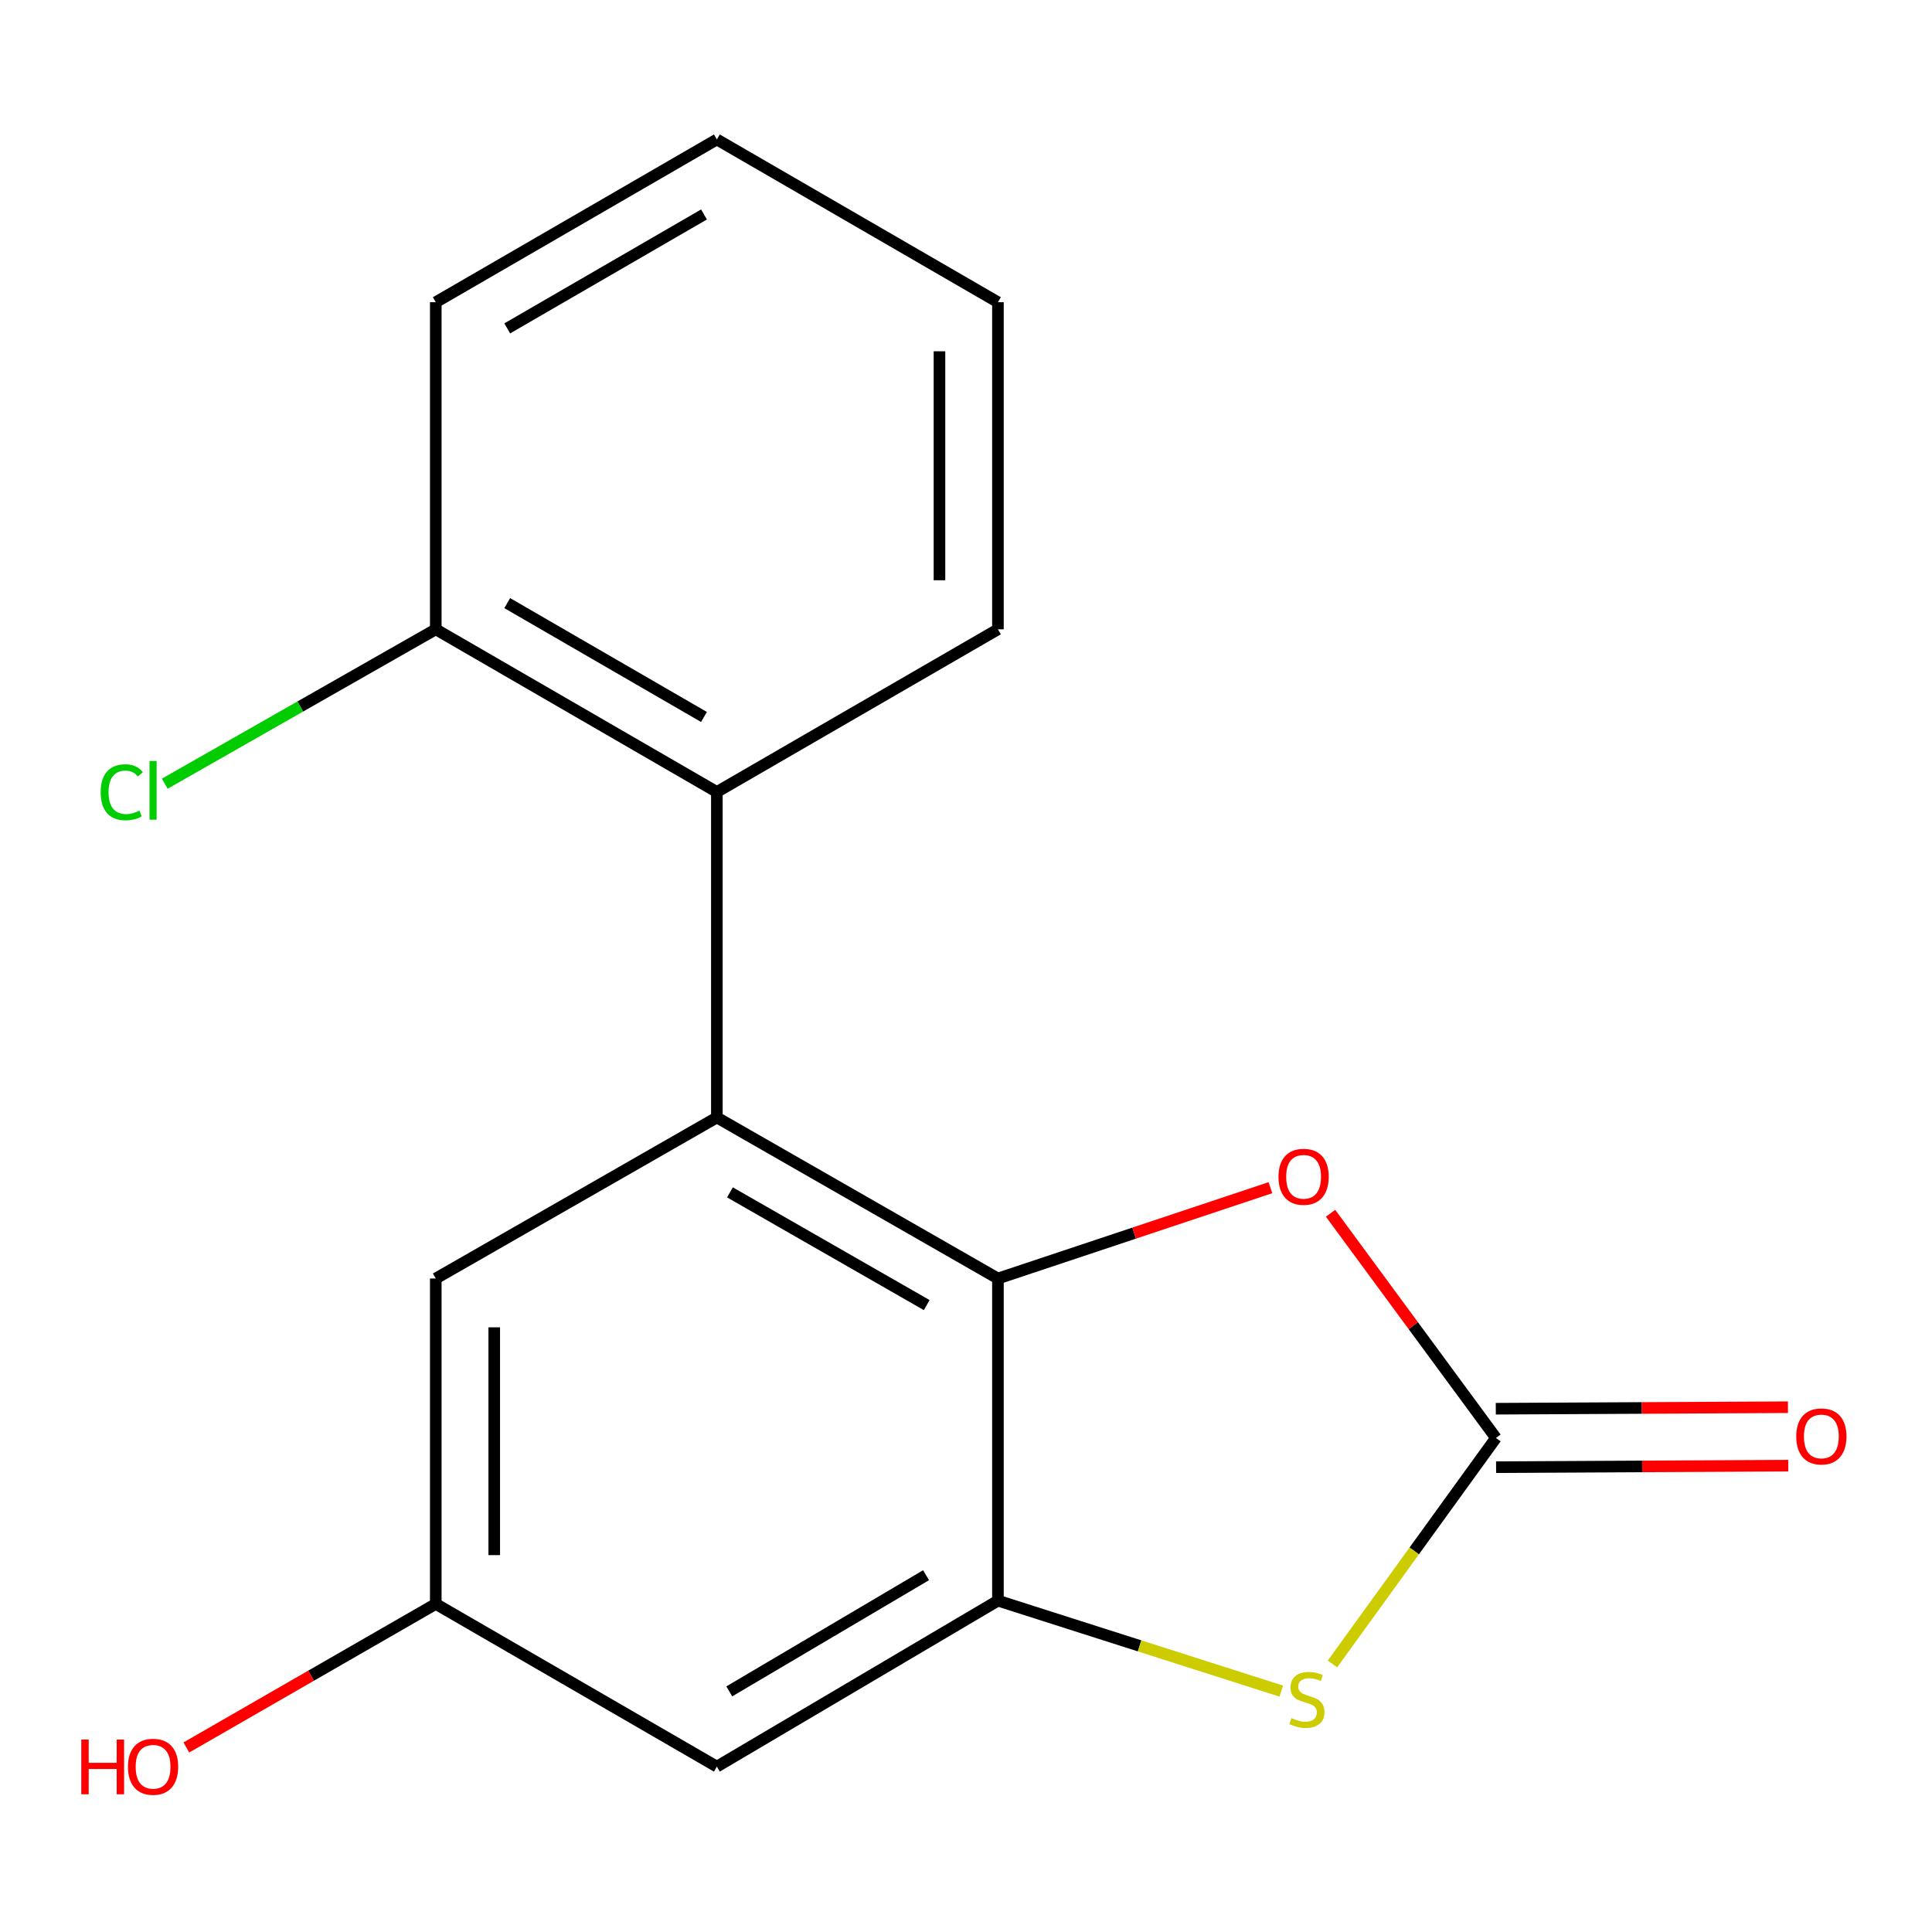 <?xml version='1.0' encoding='iso-8859-1'?>
<svg version='1.1' baseProfile='full'
              xmlns='http://www.w3.org/2000/svg'
                      xmlns:rdkit='http://www.rdkit.org/xml'
                      xmlns:xlink='http://www.w3.org/1999/xlink'
                  xml:space='preserve'
width='1000px' height='1000px' viewBox='0 0 1000 1000'>
<!-- END OF HEADER -->
<rect style='opacity:1.0;fill:#FFFFFF;stroke:none' width='1000' height='1000' x='0' y='0'> </rect>
<path class='bond-0' d='M 516.528,661.758 L 371.043,578.407' style='fill:none;fill-rule:evenodd;stroke:#000000;stroke-width:6px;stroke-linecap:butt;stroke-linejoin:miter;stroke-opacity:1' />
<path class='bond-0' d='M 479.663,675.512 L 377.823,617.167' style='fill:none;fill-rule:evenodd;stroke:#000000;stroke-width:6px;stroke-linecap:butt;stroke-linejoin:miter;stroke-opacity:1' />
<path class='bond-1' d='M 516.528,661.758 L 516.528,828.493' style='fill:none;fill-rule:evenodd;stroke:#000000;stroke-width:6px;stroke-linecap:butt;stroke-linejoin:miter;stroke-opacity:1' />
<path class='bond-4' d='M 516.528,661.758 L 587.049,638.251' style='fill:none;fill-rule:evenodd;stroke:#000000;stroke-width:6px;stroke-linecap:butt;stroke-linejoin:miter;stroke-opacity:1' />
<path class='bond-4' d='M 587.049,638.251 L 657.57,614.744' style='fill:none;fill-rule:evenodd;stroke:#FF0000;stroke-width:6px;stroke-linecap:butt;stroke-linejoin:miter;stroke-opacity:1' />
<path class='bond-5' d='M 371.043,578.407 L 371.043,409.924' style='fill:none;fill-rule:evenodd;stroke:#000000;stroke-width:6px;stroke-linecap:butt;stroke-linejoin:miter;stroke-opacity:1' />
<path class='bond-7' d='M 371.043,578.407 L 225.558,661.758' style='fill:none;fill-rule:evenodd;stroke:#000000;stroke-width:6px;stroke-linecap:butt;stroke-linejoin:miter;stroke-opacity:1' />
<path class='bond-3' d='M 516.528,828.493 L 589.853,851.901' style='fill:none;fill-rule:evenodd;stroke:#000000;stroke-width:6px;stroke-linecap:butt;stroke-linejoin:miter;stroke-opacity:1' />
<path class='bond-3' d='M 589.853,851.901 L 663.177,875.31' style='fill:none;fill-rule:evenodd;stroke:#CCCC00;stroke-width:6px;stroke-linecap:butt;stroke-linejoin:miter;stroke-opacity:1' />
<path class='bond-6' d='M 516.528,828.493 L 371.043,914.398' style='fill:none;fill-rule:evenodd;stroke:#000000;stroke-width:6px;stroke-linecap:butt;stroke-linejoin:miter;stroke-opacity:1' />
<path class='bond-6' d='M 479.319,815.322 L 377.48,875.456' style='fill:none;fill-rule:evenodd;stroke:#000000;stroke-width:6px;stroke-linecap:butt;stroke-linejoin:miter;stroke-opacity:1' />
<path class='bond-2' d='M 774.296,744.285 L 731.495,686.132' style='fill:none;fill-rule:evenodd;stroke:#000000;stroke-width:6px;stroke-linecap:butt;stroke-linejoin:miter;stroke-opacity:1' />
<path class='bond-2' d='M 731.495,686.132 L 688.694,627.98' style='fill:none;fill-rule:evenodd;stroke:#FF0000;stroke-width:6px;stroke-linecap:butt;stroke-linejoin:miter;stroke-opacity:1' />
<path class='bond-8' d='M 774.375,759.415 L 849.985,759.022' style='fill:none;fill-rule:evenodd;stroke:#000000;stroke-width:6px;stroke-linecap:butt;stroke-linejoin:miter;stroke-opacity:1' />
<path class='bond-8' d='M 849.985,759.022 L 925.596,758.63' style='fill:none;fill-rule:evenodd;stroke:#FF0000;stroke-width:6px;stroke-linecap:butt;stroke-linejoin:miter;stroke-opacity:1' />
<path class='bond-8' d='M 774.218,729.155 L 849.828,728.762' style='fill:none;fill-rule:evenodd;stroke:#000000;stroke-width:6px;stroke-linecap:butt;stroke-linejoin:miter;stroke-opacity:1' />
<path class='bond-8' d='M 849.828,728.762 L 925.439,728.37' style='fill:none;fill-rule:evenodd;stroke:#FF0000;stroke-width:6px;stroke-linecap:butt;stroke-linejoin:miter;stroke-opacity:1' />
<path class='bond-17' d='M 774.296,744.285 L 731.991,802.77' style='fill:none;fill-rule:evenodd;stroke:#000000;stroke-width:6px;stroke-linecap:butt;stroke-linejoin:miter;stroke-opacity:1' />
<path class='bond-17' d='M 731.991,802.77 L 689.687,861.255' style='fill:none;fill-rule:evenodd;stroke:#CCCC00;stroke-width:6px;stroke-linecap:butt;stroke-linejoin:miter;stroke-opacity:1' />
<path class='bond-10' d='M 371.043,409.924 L 225.558,325.733' style='fill:none;fill-rule:evenodd;stroke:#000000;stroke-width:6px;stroke-linecap:butt;stroke-linejoin:miter;stroke-opacity:1' />
<path class='bond-10' d='M 364.377,371.105 L 262.537,312.171' style='fill:none;fill-rule:evenodd;stroke:#000000;stroke-width:6px;stroke-linecap:butt;stroke-linejoin:miter;stroke-opacity:1' />
<path class='bond-13' d='M 371.043,409.924 L 516.528,325.733' style='fill:none;fill-rule:evenodd;stroke:#000000;stroke-width:6px;stroke-linecap:butt;stroke-linejoin:miter;stroke-opacity:1' />
<path class='bond-9' d='M 371.043,914.398 L 225.558,830.19' style='fill:none;fill-rule:evenodd;stroke:#000000;stroke-width:6px;stroke-linecap:butt;stroke-linejoin:miter;stroke-opacity:1' />
<path class='bond-18' d='M 225.558,661.758 L 225.558,830.19' style='fill:none;fill-rule:evenodd;stroke:#000000;stroke-width:6px;stroke-linecap:butt;stroke-linejoin:miter;stroke-opacity:1' />
<path class='bond-18' d='M 255.818,687.023 L 255.818,804.926' style='fill:none;fill-rule:evenodd;stroke:#000000;stroke-width:6px;stroke-linecap:butt;stroke-linejoin:miter;stroke-opacity:1' />
<path class='bond-12' d='M 225.558,830.19 L 161.005,867.339' style='fill:none;fill-rule:evenodd;stroke:#000000;stroke-width:6px;stroke-linecap:butt;stroke-linejoin:miter;stroke-opacity:1' />
<path class='bond-12' d='M 161.005,867.339 L 96.453,904.488' style='fill:none;fill-rule:evenodd;stroke:#FF0000;stroke-width:6px;stroke-linecap:butt;stroke-linejoin:miter;stroke-opacity:1' />
<path class='bond-11' d='M 225.558,325.733 L 155.42,365.685' style='fill:none;fill-rule:evenodd;stroke:#000000;stroke-width:6px;stroke-linecap:butt;stroke-linejoin:miter;stroke-opacity:1' />
<path class='bond-11' d='M 155.42,365.685 L 85.282,405.638' style='fill:none;fill-rule:evenodd;stroke:#00CC00;stroke-width:6px;stroke-linecap:butt;stroke-linejoin:miter;stroke-opacity:1' />
<path class='bond-14' d='M 225.558,325.733 L 225.558,156.427' style='fill:none;fill-rule:evenodd;stroke:#000000;stroke-width:6px;stroke-linecap:butt;stroke-linejoin:miter;stroke-opacity:1' />
<path class='bond-15' d='M 516.528,325.733 L 516.528,156.427' style='fill:none;fill-rule:evenodd;stroke:#000000;stroke-width:6px;stroke-linecap:butt;stroke-linejoin:miter;stroke-opacity:1' />
<path class='bond-15' d='M 486.268,300.337 L 486.268,181.823' style='fill:none;fill-rule:evenodd;stroke:#000000;stroke-width:6px;stroke-linecap:butt;stroke-linejoin:miter;stroke-opacity:1' />
<path class='bond-19' d='M 225.558,156.427 L 371.043,72.185' style='fill:none;fill-rule:evenodd;stroke:#000000;stroke-width:6px;stroke-linecap:butt;stroke-linejoin:miter;stroke-opacity:1' />
<path class='bond-19' d='M 262.544,169.977 L 364.384,111.008' style='fill:none;fill-rule:evenodd;stroke:#000000;stroke-width:6px;stroke-linecap:butt;stroke-linejoin:miter;stroke-opacity:1' />
<path class='bond-16' d='M 516.528,156.427 L 371.043,72.185' style='fill:none;fill-rule:evenodd;stroke:#000000;stroke-width:6px;stroke-linecap:butt;stroke-linejoin:miter;stroke-opacity:1' />
<path  class='atom-4' d='M 668.454 889.268
Q 668.774 889.388, 670.094 889.948
Q 671.414 890.508, 672.854 890.868
Q 674.334 891.188, 675.774 891.188
Q 678.454 891.188, 680.014 889.908
Q 681.574 888.588, 681.574 886.308
Q 681.574 884.748, 680.774 883.788
Q 680.014 882.828, 678.814 882.308
Q 677.614 881.788, 675.614 881.188
Q 673.094 880.428, 671.574 879.708
Q 670.094 878.988, 669.014 877.468
Q 667.974 875.948, 667.974 873.388
Q 667.974 869.828, 670.374 867.628
Q 672.814 865.428, 677.614 865.428
Q 680.894 865.428, 684.614 866.988
L 683.694 870.068
Q 680.294 868.668, 677.734 868.668
Q 674.974 868.668, 673.454 869.828
Q 671.934 870.948, 671.974 872.908
Q 671.974 874.428, 672.734 875.348
Q 673.534 876.268, 674.654 876.788
Q 675.814 877.308, 677.734 877.908
Q 680.294 878.708, 681.814 879.508
Q 683.334 880.308, 684.414 881.948
Q 685.534 883.548, 685.534 886.308
Q 685.534 890.228, 682.894 892.348
Q 680.294 894.428, 675.934 894.428
Q 673.414 894.428, 671.494 893.868
Q 669.614 893.348, 667.374 892.428
L 668.454 889.268
' fill='#CCCC00'/>
<path  class='atom-5' d='M 661.74 609.101
Q 661.74 602.301, 665.1 598.501
Q 668.46 594.701, 674.74 594.701
Q 681.02 594.701, 684.38 598.501
Q 687.74 602.301, 687.74 609.101
Q 687.74 615.981, 684.34 619.901
Q 680.94 623.781, 674.74 623.781
Q 668.5 623.781, 665.1 619.901
Q 661.74 616.021, 661.74 609.101
M 674.74 620.581
Q 679.06 620.581, 681.38 617.701
Q 683.74 614.781, 683.74 609.101
Q 683.74 603.541, 681.38 600.741
Q 679.06 597.901, 674.74 597.901
Q 670.42 597.901, 668.06 600.701
Q 665.74 603.501, 665.74 609.101
Q 665.74 614.821, 668.06 617.701
Q 670.42 620.581, 674.74 620.581
' fill='#FF0000'/>
<path  class='atom-9' d='M 929.729 743.49
Q 929.729 736.69, 933.089 732.89
Q 936.449 729.09, 942.729 729.09
Q 949.009 729.09, 952.369 732.89
Q 955.729 736.69, 955.729 743.49
Q 955.729 750.37, 952.329 754.29
Q 948.929 758.17, 942.729 758.17
Q 936.489 758.17, 933.089 754.29
Q 929.729 750.41, 929.729 743.49
M 942.729 754.97
Q 947.049 754.97, 949.369 752.09
Q 951.729 749.17, 951.729 743.49
Q 951.729 737.93, 949.369 735.13
Q 947.049 732.29, 942.729 732.29
Q 938.409 732.29, 936.049 735.09
Q 933.729 737.89, 933.729 743.49
Q 933.729 749.21, 936.049 752.09
Q 938.409 754.97, 942.729 754.97
' fill='#FF0000'/>
<path  class='atom-12' d='M 52.112 410.064
Q 52.112 403.024, 55.392 399.344
Q 58.712 395.624, 64.992 395.624
Q 70.832 395.624, 73.952 399.744
L 71.312 401.904
Q 69.032 398.904, 64.992 398.904
Q 60.712 398.904, 58.432 401.784
Q 56.192 404.624, 56.192 410.064
Q 56.192 415.664, 58.512 418.544
Q 60.872 421.424, 65.432 421.424
Q 68.552 421.424, 72.192 419.544
L 73.312 422.544
Q 71.832 423.504, 69.592 424.064
Q 67.352 424.624, 64.872 424.624
Q 58.712 424.624, 55.392 420.864
Q 52.112 417.104, 52.112 410.064
' fill='#00CC00'/>
<path  class='atom-12' d='M 77.392 393.904
L 81.072 393.904
L 81.072 424.264
L 77.392 424.264
L 77.392 393.904
' fill='#00CC00'/>
<path  class='atom-13' d='M 42.072 900.398
L 45.912 900.398
L 45.912 912.438
L 60.392 912.438
L 60.392 900.398
L 64.232 900.398
L 64.232 928.718
L 60.392 928.718
L 60.392 915.638
L 45.912 915.638
L 45.912 928.718
L 42.072 928.718
L 42.072 900.398
' fill='#FF0000'/>
<path  class='atom-13' d='M 66.232 914.478
Q 66.232 907.678, 69.592 903.878
Q 72.952 900.078, 79.232 900.078
Q 85.512 900.078, 88.872 903.878
Q 92.232 907.678, 92.232 914.478
Q 92.232 921.358, 88.832 925.278
Q 85.432 929.158, 79.232 929.158
Q 72.992 929.158, 69.592 925.278
Q 66.232 921.398, 66.232 914.478
M 79.232 925.958
Q 83.552 925.958, 85.872 923.078
Q 88.232 920.158, 88.232 914.478
Q 88.232 908.918, 85.872 906.118
Q 83.552 903.278, 79.232 903.278
Q 74.912 903.278, 72.552 906.078
Q 70.232 908.878, 70.232 914.478
Q 70.232 920.198, 72.552 923.078
Q 74.912 925.958, 79.232 925.958
' fill='#FF0000'/>
</svg>
